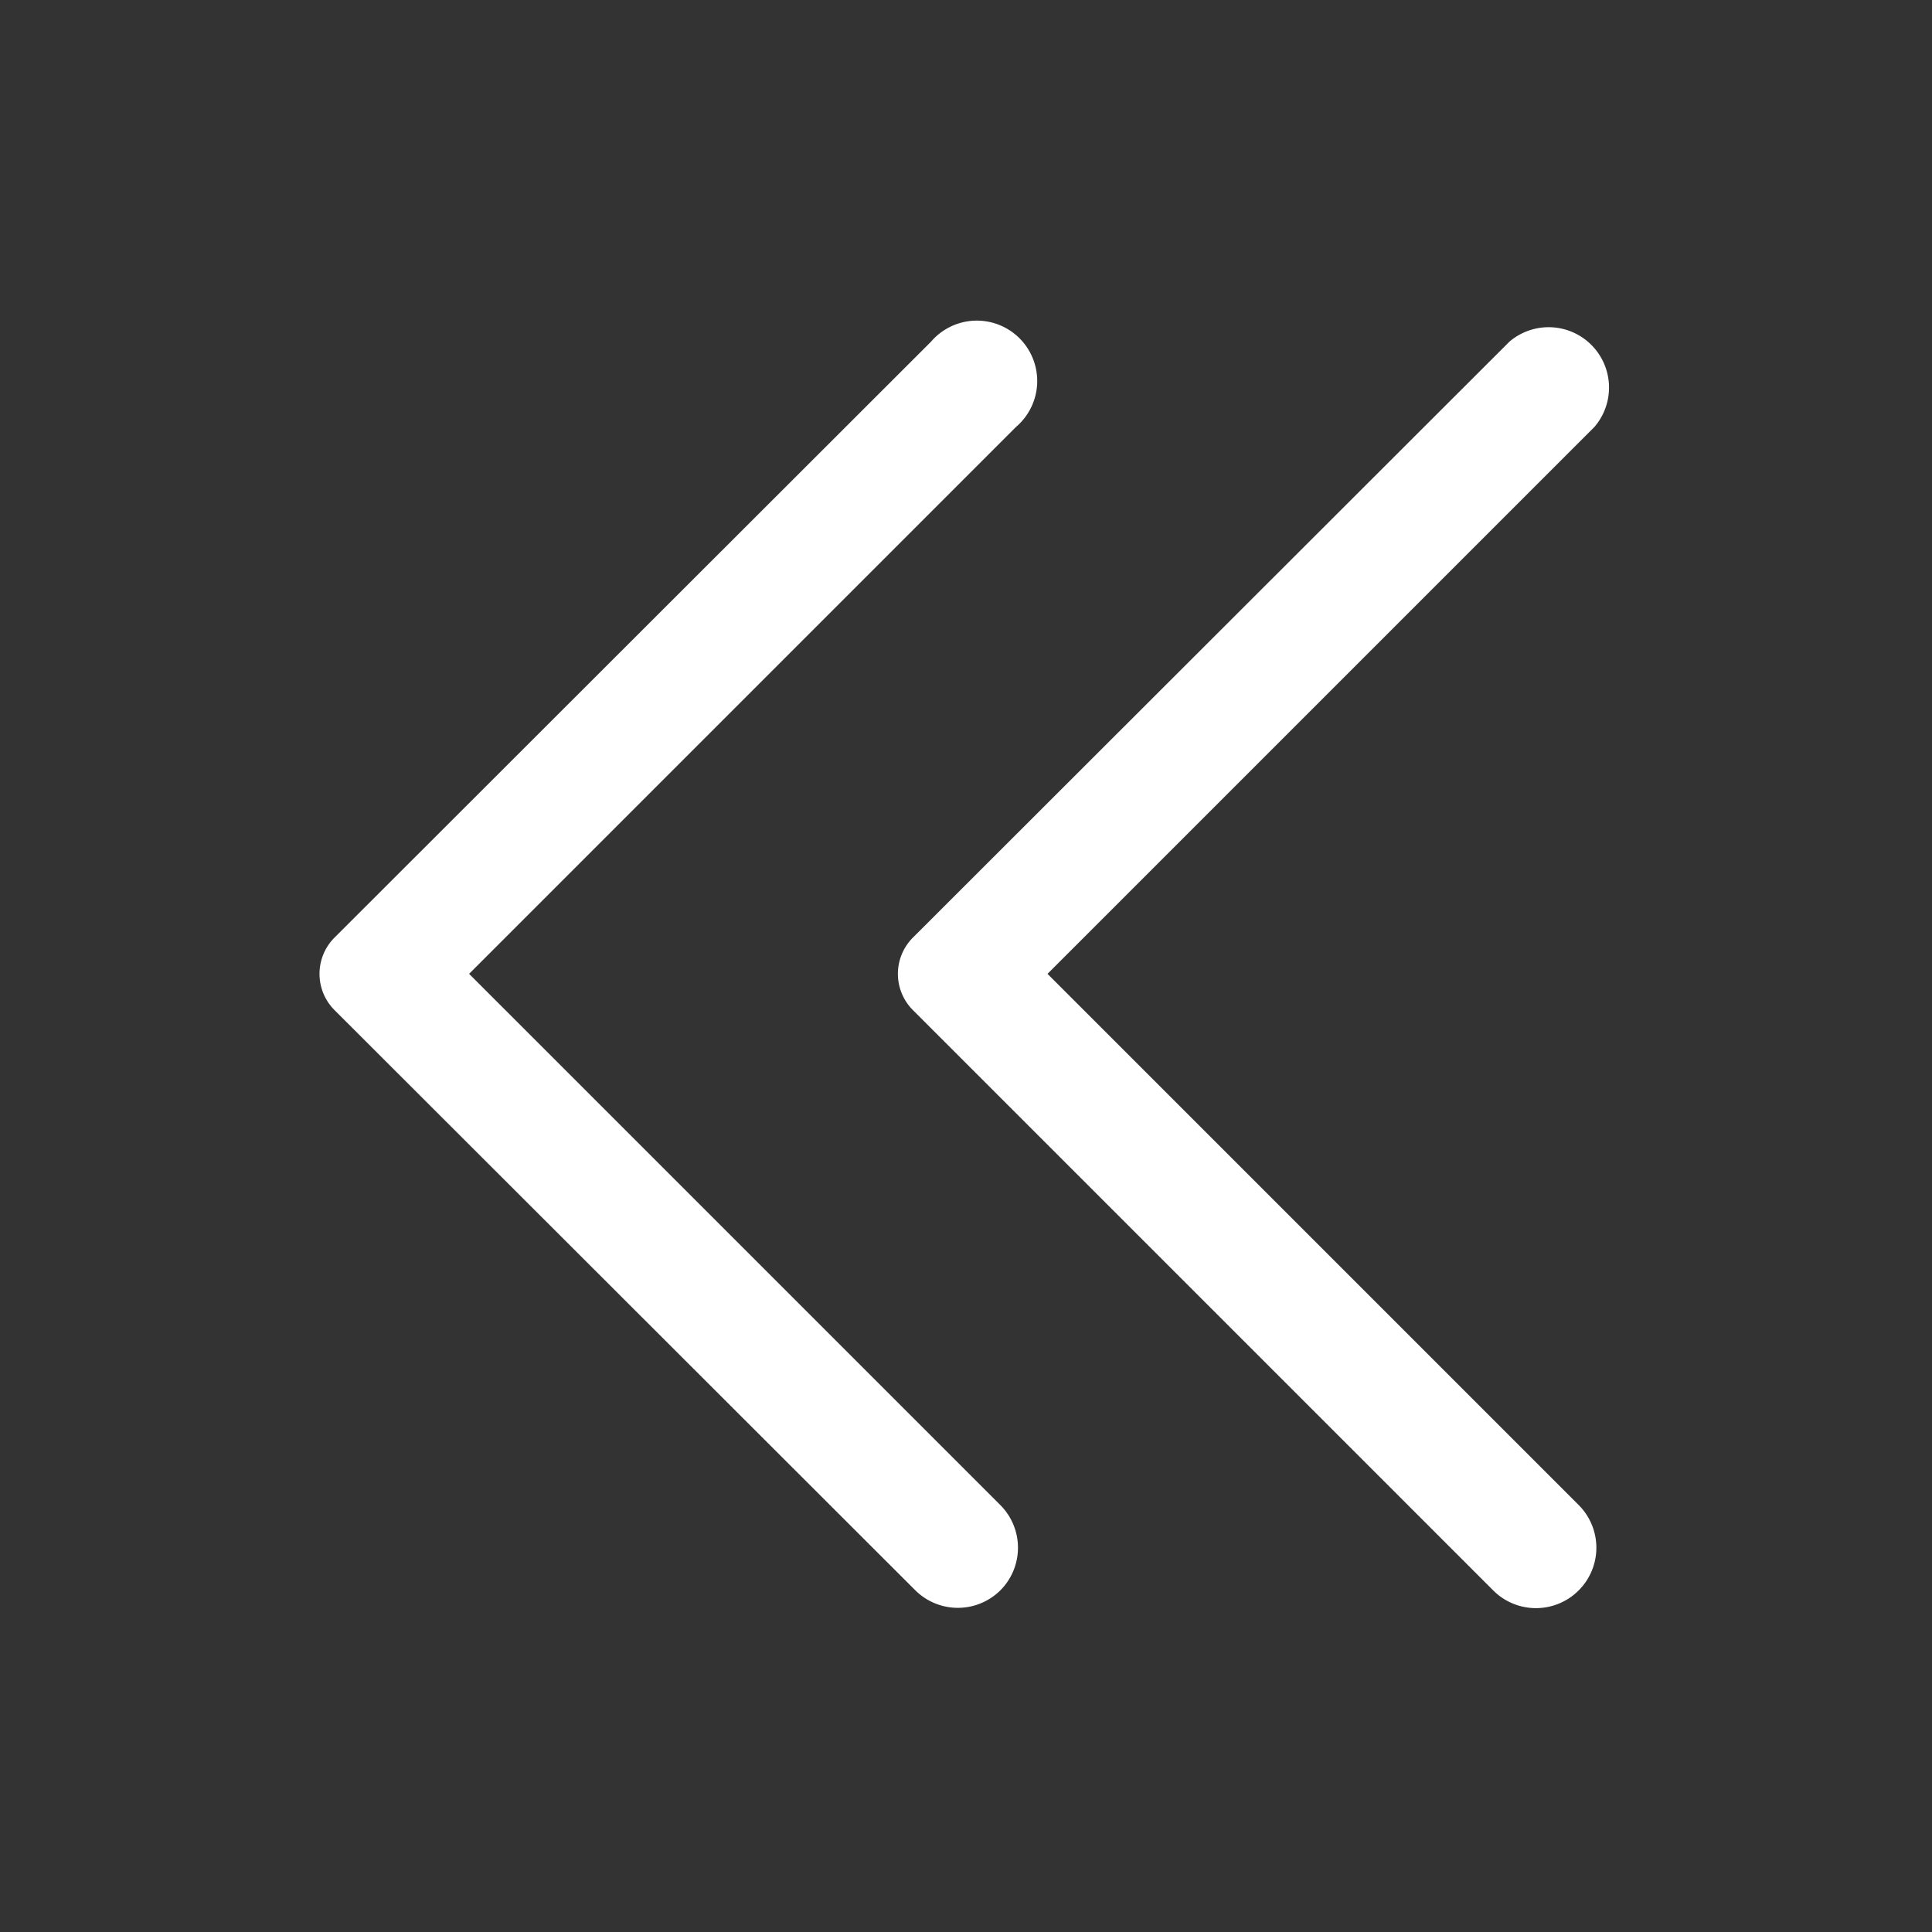 <?xml version="1.0" encoding="UTF-8"?> <svg xmlns="http://www.w3.org/2000/svg" viewBox="0 0 32 32"><rect x="0" y="0" width="32" height="32" fill="#333333" stroke="none"/> <g data-name="Layer 2"> <path d="M15.12 15.53 25 5.66a1 1 0 0 1 1.41 1.41l-9.06 9.06 8.8 8.8a1 1 0 0 1 0 1.41 1 1 0 0 1-1.42 0l-9.61-9.61a.85.85 0 0 1 0-1.2Z" fill="#ffffff" class="fill-231f20"></path> <path d="m5.54 15.53 9.88-9.87a1 1 0 1 1 1.41 1.41l-9.06 9.06 8.8 8.8a1 1 0 0 1 0 1.41 1 1 0 0 1-1.41 0l-9.62-9.61a.85.85 0 0 1 0-1.2Z" fill="#ffffff" class="fill-231f20"></path> </g> </svg> 